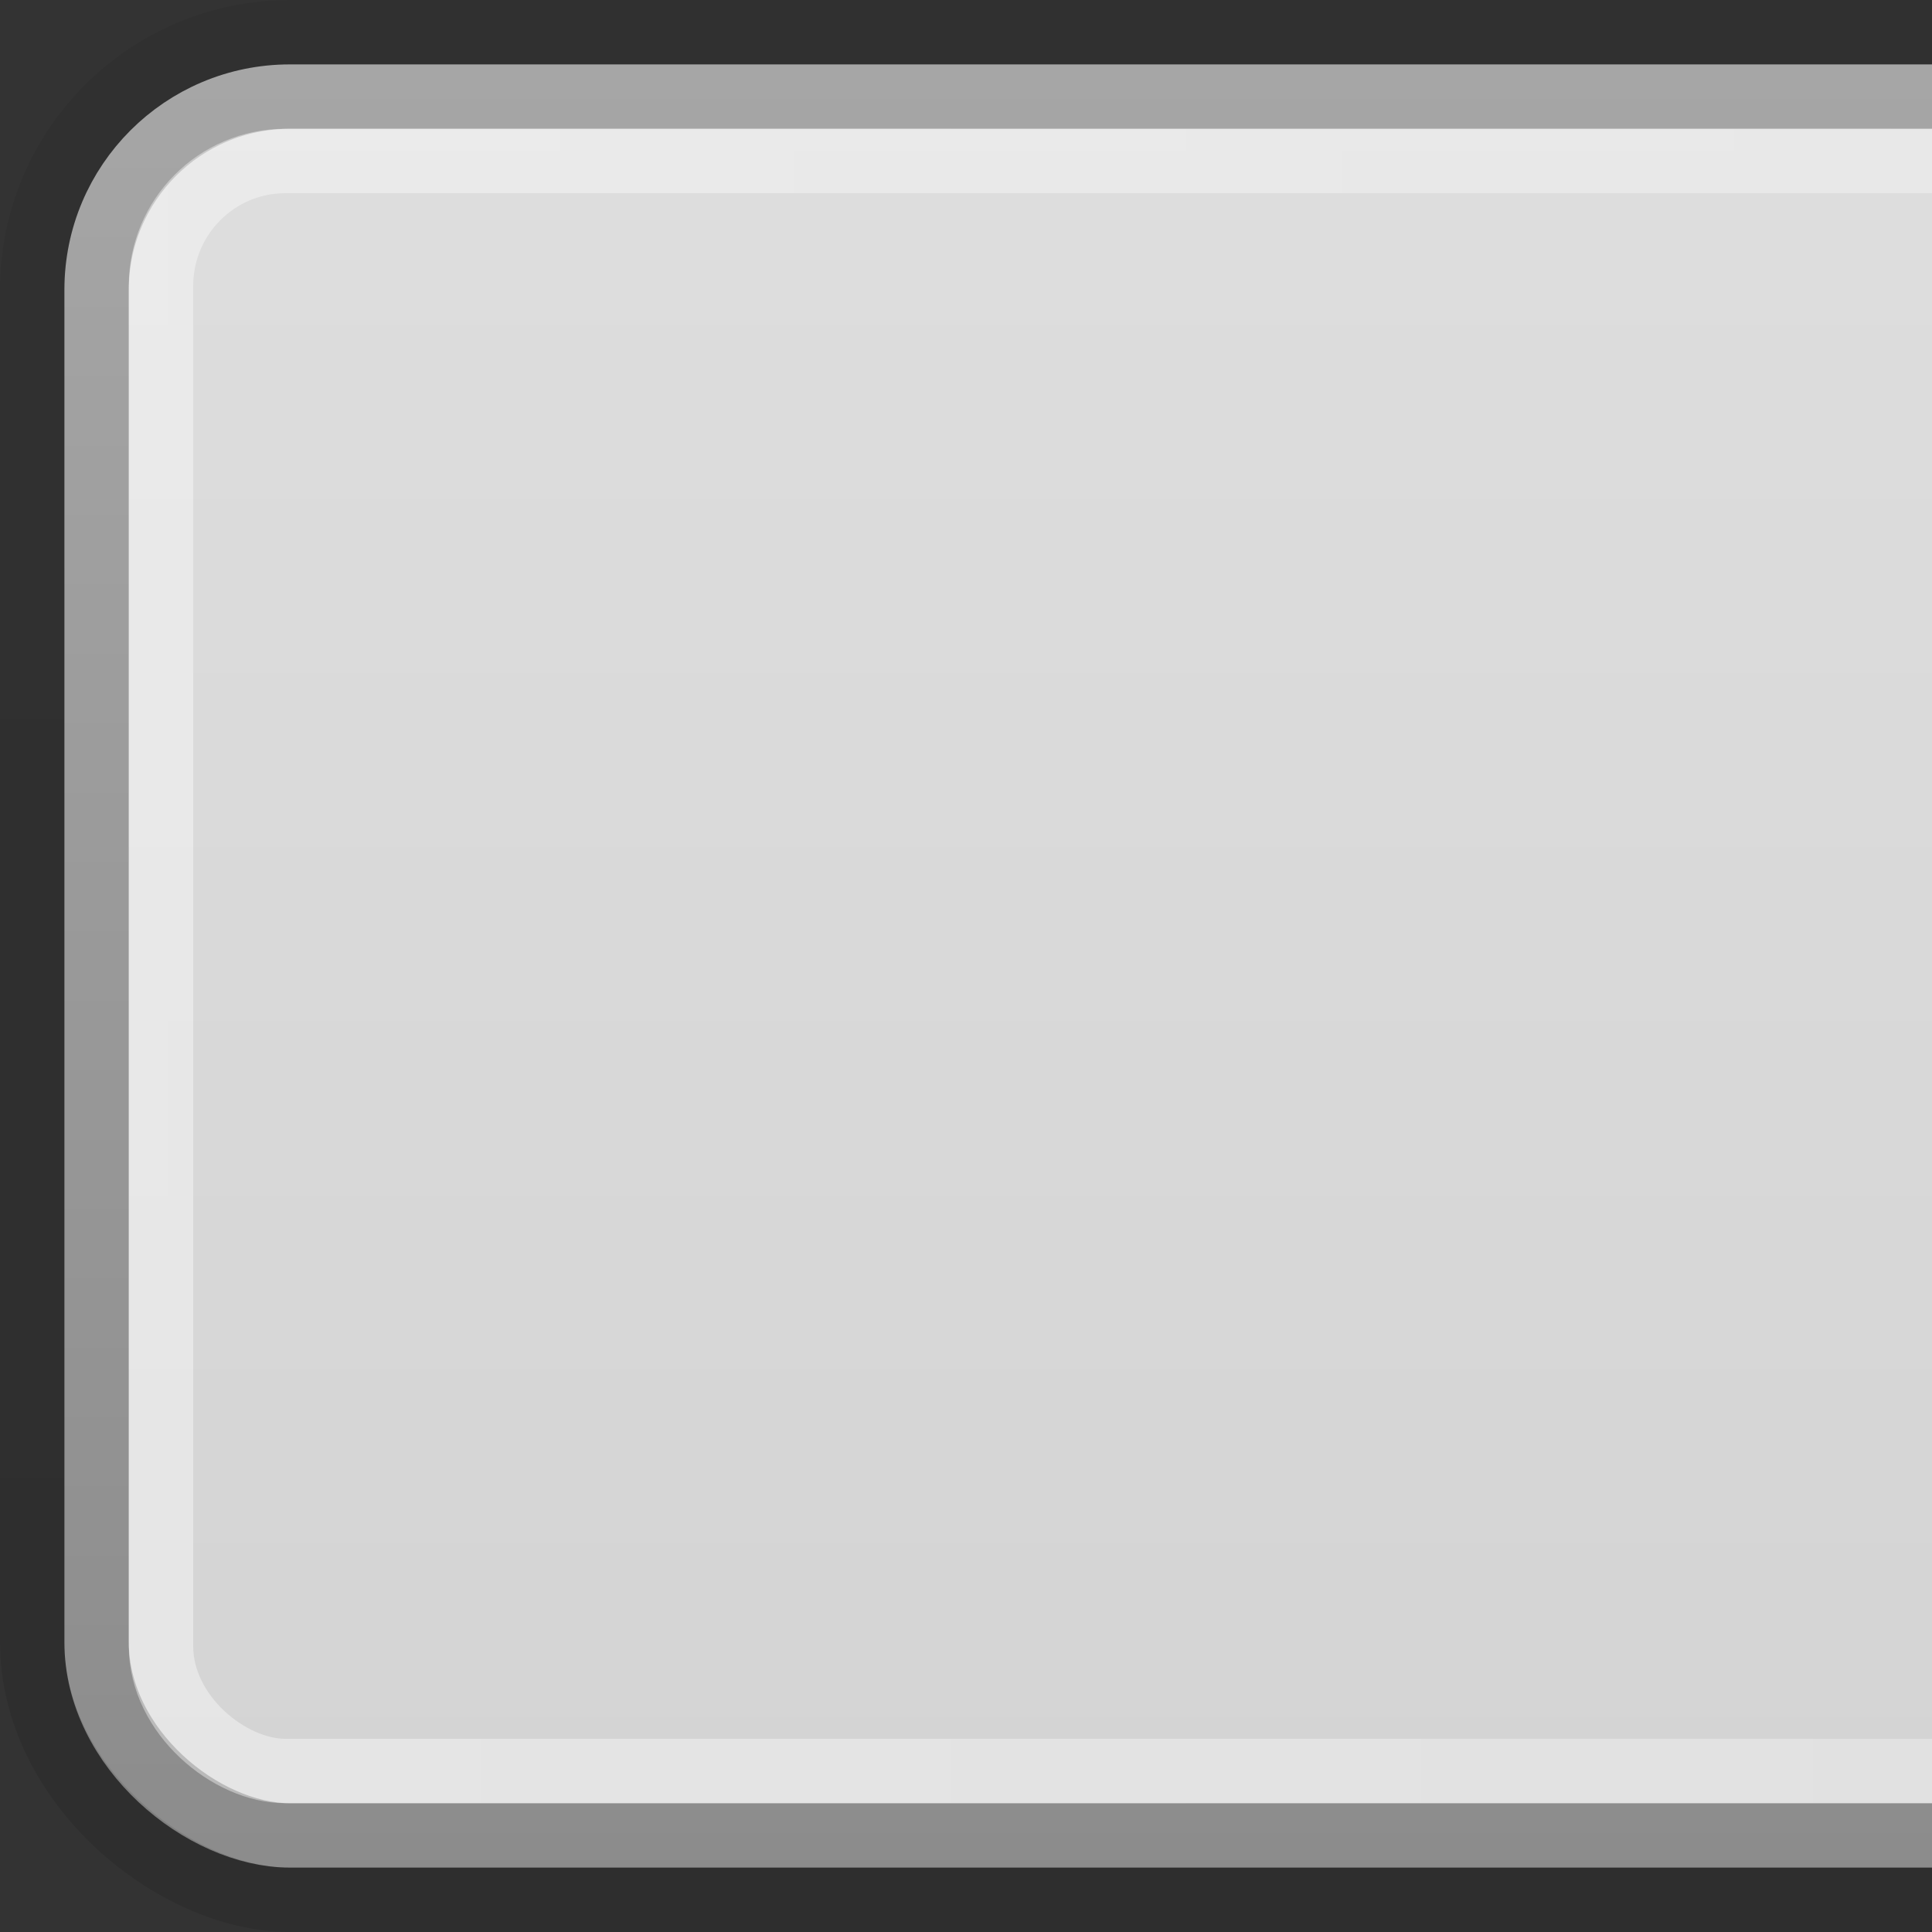 <?xml version="1.0" encoding="UTF-8" standalone="no"?>
<!-- Created with Inkscape (http://www.inkscape.org/) -->

<svg
   xmlns:dc="http://purl.org/dc/elements/1.1/"
   xmlns:cc="http://creativecommons.org/ns#"
   xmlns:rdf="http://www.w3.org/1999/02/22-rdf-syntax-ns#"
   xmlns:svg="http://www.w3.org/2000/svg"
   xmlns="http://www.w3.org/2000/svg"
   xmlns:xlink="http://www.w3.org/1999/xlink"
   xmlns:sodipodi="http://sodipodi.sourceforge.net/DTD/sodipodi-0.dtd"
   xmlns:inkscape="http://www.inkscape.org/namespaces/inkscape"
   width="30"
   height="30"
   id="svg2"
   version="1.1"
   inkscape:version="0.48.4 r9939"
   sodipodi:docname="tab-left.svg">
  <rect width="100%" height="100%" fill="#333333" stroke="none"/>
  <defs
     id="defs4">
    <linearGradient
       id="linearGradient3782">
      <stop
         style="stop-color:#a6a6a6;stop-opacity:1;"
         offset="0"
         id="stop3784" />
      <stop
         style="stop-color:#8c8c8c;stop-opacity:1;"
         offset="1"
         id="stop3786" />
    </linearGradient>
    <linearGradient
       id="linearGradient3774">
      <stop
         style="stop-color:#000000;stop-opacity:0.05;"
         offset="0"
         id="stop3776" />
      <stop
         style="stop-color:#000000;stop-opacity:0.1;"
         offset="1"
         id="stop3778" />
    </linearGradient>
    <linearGradient
       id="linearGradient3761">
      <stop
         style="stop-color:#dedede;stop-opacity:1;"
         offset="0"
         id="stop3764" />
      <stop
         style="stop-color:#d4d4d4;stop-opacity:1;"
         offset="1"
         id="stop3766" />
    </linearGradient>
    <linearGradient
       id="linearGradient3759">
      <stop
         style="stop-color:#ffffff;stop-opacity:0.4;"
         offset="0"
         id="stop3761" />
      <stop
         style="stop-color:#ffffff;stop-opacity:0.3;"
         offset="1"
         id="stop3763" />
    </linearGradient>
    <linearGradient
       id="linearGradient3788">
      <stop
         style="stop-color:#000000;stop-opacity:0;"
         offset="0"
         id="stop3790" />
      <stop
         style="stop-color:#000000;stop-opacity:0.13;"
         offset="1"
         id="stop3792" />
    </linearGradient>
    <linearGradient
       inkscape:collect="always"
       xlink:href="#linearGradient3788"
       id="linearGradient3794"
       x1="15"
       y1="1022.362"
       x2="15"
       y2="1052.362"
       gradientUnits="userSpaceOnUse" />
    <linearGradient
       inkscape:collect="always"
       xlink:href="#linearGradient3759"
       id="linearGradient3765"
       x1="15"
       y1="1024.362"
       x2="15"
       y2="1055.362"
       gradientUnits="userSpaceOnUse"
       gradientTransform="translate(1022.362,-1022.362)" />
    <linearGradient
       inkscape:collect="always"
       xlink:href="#linearGradient3761"
       id="linearGradient3768"
       x1="1"
       y1="1037.362"
       x2="28"
       y2="1037.362"
       gradientUnits="userSpaceOnUse"
       gradientTransform="translate(1022.362,-1022.362)" />
    <linearGradient
       inkscape:collect="always"
       xlink:href="#linearGradient3774"
       id="linearGradient3780"
       x1="1022.362"
       y1="17.5"
       x2="1052.362"
       y2="17.5"
       gradientUnits="userSpaceOnUse" />
    <linearGradient
       inkscape:collect="always"
       xlink:href="#linearGradient3782"
       id="linearGradient3789"
       x1="1023.362"
       y1="17.5"
       x2="1051.362"
       y2="17.5"
       gradientUnits="userSpaceOnUse" />
  </defs>
  <sodipodi:namedview
     id="base"
     pagecolor="#d6d6d6"
     bordercolor="#666666"
     borderopacity="1.0"
     inkscape:pageopacity="1"
     inkscape:pageshadow="2"
     inkscape:zoom="15.839192"
     inkscape:cx="-5.5336456"
     inkscape:cy="14.717003"
     inkscape:document-units="px"
     inkscape:current-layer="layer1"
     showgrid="true"
     inkscape:snap-bbox="true"
     inkscape:window-width="1356"
     inkscape:window-height="863"
     inkscape:window-x="85"
     inkscape:window-y="131"
     inkscape:window-maximized="0"
     inkscape:snap-global="true">
    <inkscape:grid
       type="xygrid"
       id="grid3753"
       empspacing="5"
       visible="true"
       enabled="true"
       snapvisiblegridlinesonly="true" />
  </sodipodi:namedview>
  <g
     inkscape:label="Layer 1"
     inkscape:groupmode="layer"
     id="layer1"
     transform="translate(0,-1022.362)">
    <rect
       style="fill:url(#linearGradient3768);fill-opacity:1;stroke:url(#linearGradient3789);stroke-width:1;stroke-miterlimit:4;stroke-opacity:1;stroke-dasharray:none"
       id="rect3755"
       width="27"
       height="32"
       x="1023.862"
       y="1.5"
       rx="3"
       ry="3"
       transform="matrix(0,1,1,0,0,0)" />
    <rect
       style="fill:none;stroke:url(#linearGradient3765);stroke-width:1;stroke-linejoin:miter;stroke-miterlimit:4;stroke-opacity:1;stroke-dasharray:none;stroke-dashoffset:0"
       id="rect3757"
       width="25"
       height="30"
       x="1024.862"
       y="2.5"
       rx="1.94"
       ry="1.929"
       transform="matrix(0,1,1,0,0,0)" />
    <rect
       style="fill:none;stroke:url(#linearGradient3780);stroke-width:1;stroke-opacity:1"
       id="rect3770"
       width="29"
       height="34"
       x="1022.862"
       y="0.5"
       rx="4"
       ry="4"
       transform="matrix(0,1,1,0,0,0)" />
  </g>
</svg>
